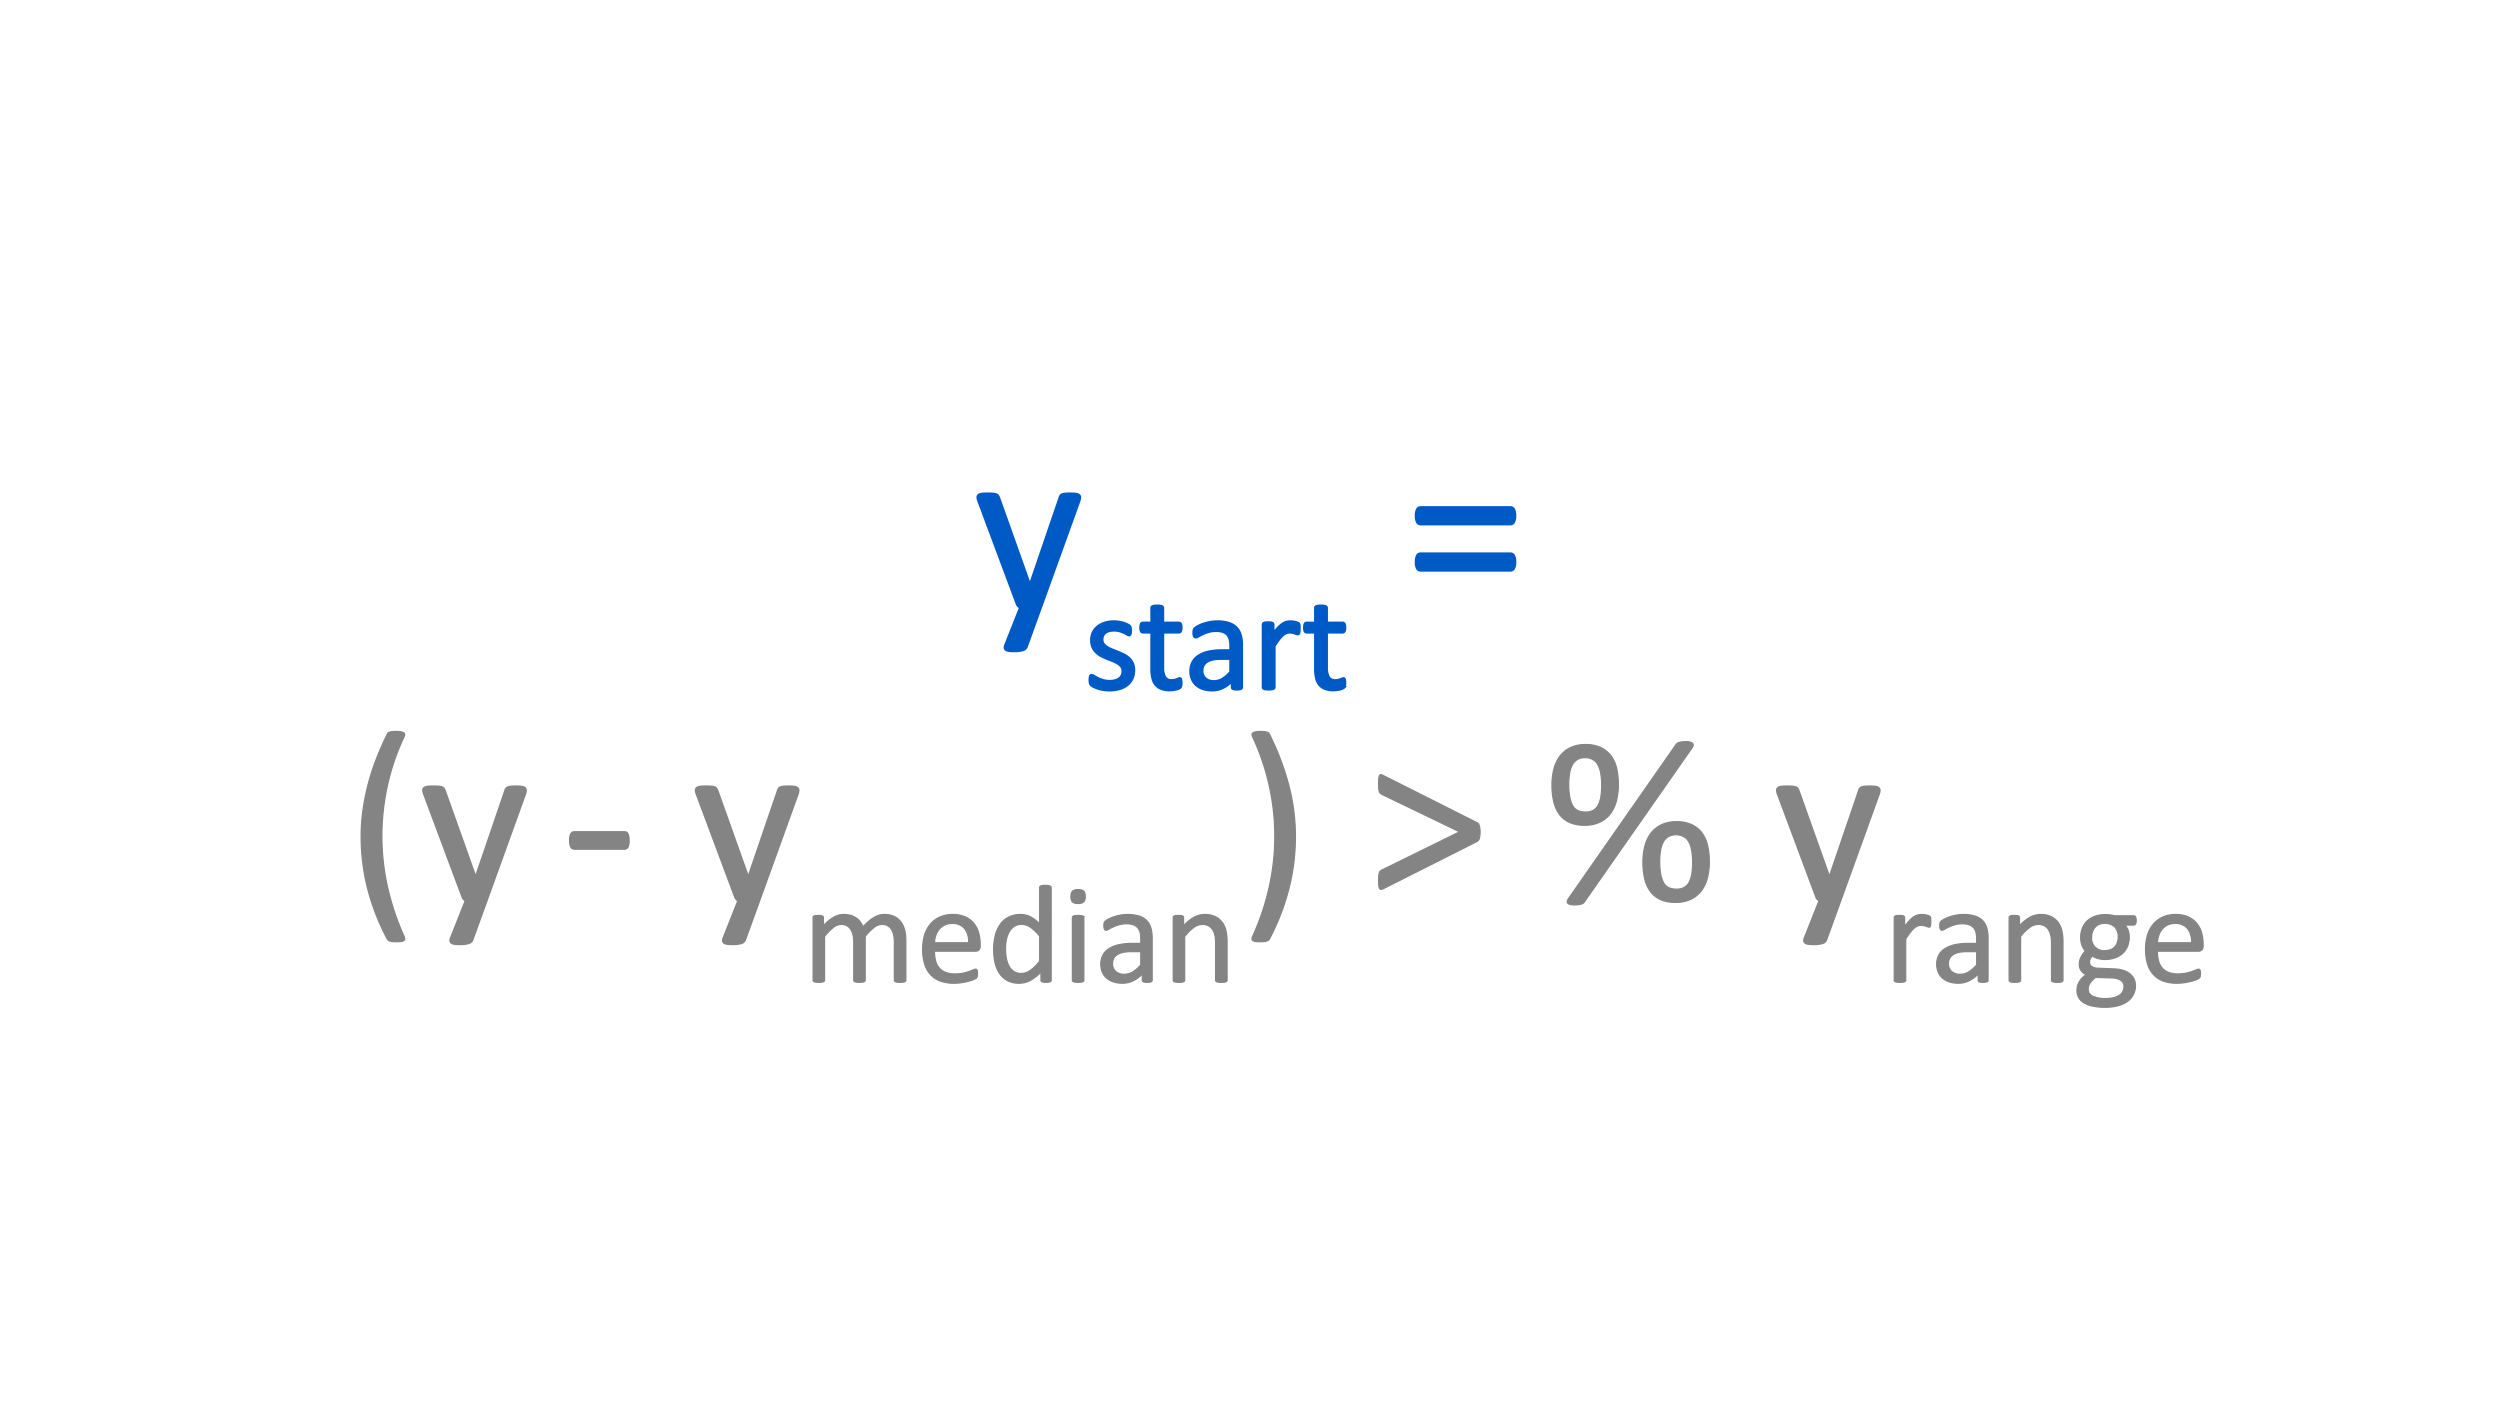 <svg id="Layer_1" data-name="Layer 1" xmlns="http://www.w3.org/2000/svg" viewBox="0 0 1024 576"><defs><style>.cls-1{fill:#005ac5;stroke:#005ac5;}.cls-2,.cls-3{fill:#848484;stroke:#848484;}.cls-2{stroke-miterlimit:10;stroke-width:0.5px;}</style></defs><path class="cls-1" d="M426.281,248.887l-5.859,16.162a2.222,2.222,0,0,1-1.489,1.197,11.913,11.913,0,0,1-3.638.414,14.022,14.022,0,0,1-2.051-.121,2.849,2.849,0,0,1-1.196-.416,1.043,1.043,0,0,1-.464-.781,2.433,2.433,0,0,1,.244-1.172l6.055-15.283a2.709,2.709,0,0,1-1.367-1.562L400.842,205.332a4.885,4.885,0,0,1-.391-1.611,1.17,1.17,0,0,1,.391-.928,2.448,2.448,0,0,1,1.27-.463,17.666,17.666,0,0,1,2.344-.123q1.465,0,2.295.074a4.846,4.846,0,0,1,1.318.268,1.397,1.397,0,0,1,.708.562,6.711,6.711,0,0,1,.464,1l12.549,35.254h.146l12.109-35.449a2.175,2.175,0,0,1,.708-1.195,3.18,3.18,0,0,1,1.245-.391,17.47,17.47,0,0,1,2.393-.123,16.731,16.731,0,0,1,2.246.123,2.613,2.613,0,0,1,1.294.463,1.14,1.14,0,0,1,.415.928,4.82,4.82,0,0,1-.293,1.465Z"/><path class="cls-1" d="M464.494,274.502a8.098,8.098,0,0,1-.727,3.501,7.13,7.13,0,0,1-2.063,2.591,9.324,9.324,0,0,1-3.188,1.594,14.472,14.472,0,0,1-4.07.541,15.658,15.658,0,0,1-4.825-.754,11.535,11.535,0,0,1-1.665-.684,4.928,4.928,0,0,1-.997-.641,1.634,1.634,0,0,1-.455-.797,5.385,5.385,0,0,1-.142-1.395,6.138,6.138,0,0,1,.057-.912,3.131,3.131,0,0,1,.143-.598.643.643,0,0,1,.242-.327.655.655,0,0,1,.355-.1,2.031,2.031,0,0,1,.926.384q.611.385,1.509.84a13.77,13.77,0,0,0,2.12.84,9.396,9.396,0,0,0,2.818.385,8.501,8.501,0,0,0,2.164-.256,5.225,5.225,0,0,0,1.679-.755,3.352,3.352,0,0,0,1.097-1.267,4.032,4.032,0,0,0,.384-1.822,2.948,2.948,0,0,0-.555-1.821,5.36,5.36,0,0,0-1.466-1.31,12.211,12.211,0,0,0-2.05-1.011q-1.14-.441-2.349-.925a24.189,24.189,0,0,1-2.363-1.096,9.032,9.032,0,0,1-2.063-1.495,6.808,6.808,0,0,1-1.466-2.107,7.058,7.058,0,0,1-.556-2.932,7.341,7.341,0,0,1,.584-2.89,6.698,6.698,0,0,1,1.751-2.42,8.771,8.771,0,0,1,2.918-1.665,12.103,12.103,0,0,1,4.085-.627,12.392,12.392,0,0,1,2.049.172,14.134,14.134,0,0,1,1.851.426,8.986,8.986,0,0,1,1.409.556,6.192,6.192,0,0,1,.883.526,1.569,1.569,0,0,1,.399.398,1.266,1.266,0,0,1,.142.385q.043.214.085.526a5.865,5.865,0,0,1,.043.768,7.173,7.173,0,0,1-.043.84,2.092,2.092,0,0,1-.143.584.754.754,0,0,1-.241.327.529.529,0,0,1-.314.1,1.573,1.573,0,0,1-.74-.314,10.388,10.388,0,0,0-1.253-.668,13.639,13.639,0,0,0-1.808-.67,8.236,8.236,0,0,0-2.377-.312,7.444,7.444,0,0,0-2.106.27,4.057,4.057,0,0,0-1.494.769,3.24,3.24,0,0,0-.883,1.182,3.652,3.652,0,0,0-.299,1.479,3.001,3.001,0,0,0,.569,1.864,5.412,5.412,0,0,0,1.48,1.324,12.443,12.443,0,0,0,2.078,1.025q1.167.454,2.377.94,1.21.483,2.392,1.081a8.919,8.919,0,0,1,2.092,1.452,6.549,6.549,0,0,1,1.466,2.049A6.712,6.712,0,0,1,464.494,274.502Z"/><path class="cls-1" d="M483.88,279.598a6.003,6.003,0,0,1-.113,1.308,1.47,1.47,0,0,1-.342.712,2.23,2.23,0,0,1-.684.427,5.63,5.63,0,0,1-1.039.328q-.583.128-1.238.213a10.16,10.16,0,0,1-1.31.086,9.855,9.855,0,0,1-3.416-.527,5.52,5.52,0,0,1-2.334-1.594,6.572,6.572,0,0,1-1.324-2.705,15.938,15.938,0,0,1-.412-3.856V259.016h-3.587a.769.769,0,0,1-.684-.455,3.178,3.178,0,0,1-.256-1.48,4.892,4.892,0,0,1,.071-.911,2.586,2.586,0,0,1,.185-.612.723.723,0,0,1,.299-.342.858.858,0,0,1,.413-.1h3.559v-6.092a.717.717,0,0,1,.1-.369.801.801,0,0,1,.37-.3,2.443,2.443,0,0,1,.726-.185,9.425,9.425,0,0,1,1.139-.057,9.712,9.712,0,0,1,1.167.057,2.273,2.273,0,0,1,.712.185.919.919,0,0,1,.37.3.656.656,0,0,1,.114.369v6.092H482.94a.774.774,0,0,1,.399.1.831.831,0,0,1,.299.342,1.939,1.939,0,0,1,.185.612,6.123,6.123,0,0,1,.057.911,3.178,3.178,0,0,1-.256,1.48.769.769,0,0,1-.684.455h-6.575v14.29a8.139,8.139,0,0,0,.782,4,2.961,2.961,0,0,0,2.804,1.353,4.809,4.809,0,0,0,1.168-.129q.511-.128.91-.27c.266-.096.494-.186.684-.272a1.272,1.272,0,0,1,.513-.128.558.558,0,0,1,.271.071.482.482,0,0,1,.199.27,3.341,3.341,0,0,1,.128.541A5.32,5.32,0,0,1,483.88,279.598Z"/><path class="cls-1" d="M508.675,281.504a.599.599,0,0,1-.229.513,1.597,1.597,0,0,1-.626.257,5.993,5.993,0,0,1-1.167.085,6.509,6.509,0,0,1-1.182-.085,1.404,1.404,0,0,1-.641-.257.638.638,0,0,1-.199-.513v-2.562a12.655,12.655,0,0,1-3.743,2.79,9.925,9.925,0,0,1-4.369.996,11.893,11.893,0,0,1-3.658-.527,7.887,7.887,0,0,1-2.79-1.522,6.829,6.829,0,0,1-1.793-2.448,8.091,8.091,0,0,1-.641-3.302,7.645,7.645,0,0,1,.882-3.758,7.349,7.349,0,0,1,2.534-2.647,12.483,12.483,0,0,1,4.042-1.58,25.137,25.137,0,0,1,5.38-.526h3.53v-1.993a9.905,9.905,0,0,0-.314-2.619,4.501,4.501,0,0,0-1.01-1.893,4.36,4.36,0,0,0-1.808-1.139,8.44,8.44,0,0,0-2.733-.385,10.871,10.871,0,0,0-3.117.414,16.601,16.601,0,0,0-2.42.91q-1.039.498-1.736.911a2.392,2.392,0,0,1-1.039.413.702.702,0,0,1-.398-.114.973.973,0,0,1-.299-.342,1.745,1.745,0,0,1-.184-.583,4.95,4.95,0,0,1-.058-.783,5.011,5.011,0,0,1,.1-1.125,1.635,1.635,0,0,1,.484-.782,6.17,6.17,0,0,1,1.323-.868,14.598,14.598,0,0,1,2.164-.911,19.645,19.645,0,0,1,2.676-.683,15.942,15.942,0,0,1,2.932-.272,15.369,15.369,0,0,1,4.697.627,7.613,7.613,0,0,1,3.132,1.836,7.118,7.118,0,0,1,1.736,3.004,14.545,14.545,0,0,1,.541,4.184Zm-4.669-11.699h-4.014a15.173,15.173,0,0,0-3.359.327,6.909,6.909,0,0,0-2.362.968,4.003,4.003,0,0,0-1.381,1.537,4.609,4.609,0,0,0-.441,2.064,4.13,4.13,0,0,0,1.267,3.174,5.001,5.001,0,0,0,3.544,1.182,6.593,6.593,0,0,0,3.431-.939,14.815,14.815,0,0,0,3.316-2.875Z"/><path class="cls-1" d="M532.273,257.535q0,.627-.028,1.053a2.648,2.648,0,0,1-.114.67.961.961,0,0,1-.214.369.479.479,0,0,1-.355.129,1.565,1.565,0,0,1-.555-.129q-.328-.128-.74-.256t-.926-.242a5.148,5.148,0,0,0-1.109-.113,3.606,3.606,0,0,0-1.395.285,5.42,5.42,0,0,0-1.438.939,11.646,11.646,0,0,0-1.58,1.736q-.826,1.081-1.821,2.646v16.853a.635.635,0,0,1-.114.385.897.897,0,0,1-.37.27,2.603,2.603,0,0,1-.712.17,9.502,9.502,0,0,1-1.167.058,9.218,9.218,0,0,1-1.139-.058,2.809,2.809,0,0,1-.726-.17.782.782,0,0,1-.37-.27.703.703,0,0,1-.1-.385v-25.62a.802.802,0,0,1,.085-.385.764.764,0,0,1,.342-.284,1.96,1.96,0,0,1,.655-.171,10.357,10.357,0,0,1,1.053-.043q.625,0,1.039.043a1.708,1.708,0,0,1,.641.171.905.905,0,0,1,.327.284.707.707,0,0,1,.1.385v3.729A20.012,20.012,0,0,1,523.52,257.08a10.958,10.958,0,0,1,1.751-1.524,5.418,5.418,0,0,1,1.637-.768,6.437,6.437,0,0,1,1.637-.214c.247,0,.526.015.84.043a8.069,8.069,0,0,1,.982.156,8.592,8.592,0,0,1,.925.257,1.975,1.975,0,0,1,.584.284.812.812,0,0,1,.228.271,1.673,1.673,0,0,1,.1.326,3.69,3.69,0,0,1,.057.584C532.269,256.752,532.273,257.1,532.273,257.535Z"/><path class="cls-1" d="M550.947,279.598a6.003,6.003,0,0,1-.113,1.308,1.47,1.47,0,0,1-.342.712,2.231,2.231,0,0,1-.684.427,5.63,5.63,0,0,1-1.039.328q-.583.128-1.238.213a10.157,10.157,0,0,1-1.31.086,9.855,9.855,0,0,1-3.416-.527,5.519,5.519,0,0,1-2.334-1.594,6.572,6.572,0,0,1-1.324-2.705,15.933,15.933,0,0,1-.412-3.856V259.016h-3.587a.769.769,0,0,1-.684-.455,3.178,3.178,0,0,1-.256-1.48,4.892,4.892,0,0,1,.071-.911,2.587,2.587,0,0,1,.184-.612.724.724,0,0,1,.299-.342.858.858,0,0,1,.413-.1h3.559v-6.092a.717.717,0,0,1,.1-.369.801.801,0,0,1,.37-.3,2.443,2.443,0,0,1,.726-.185,9.425,9.425,0,0,1,1.139-.057,9.714,9.714,0,0,1,1.167.057,2.273,2.273,0,0,1,.712.185.92.92,0,0,1,.37.3.656.656,0,0,1,.114.369v6.092h6.575a.773.773,0,0,1,.398.1.831.831,0,0,1,.299.342,1.941,1.941,0,0,1,.185.612,6.123,6.123,0,0,1,.057.911,3.178,3.178,0,0,1-.256,1.48.769.769,0,0,1-.684.455h-6.575v14.29a8.141,8.141,0,0,0,.782,4,2.962,2.962,0,0,0,2.804,1.353,4.809,4.809,0,0,0,1.168-.129q.511-.128.91-.27c.266-.096.494-.186.684-.272a1.272,1.272,0,0,1,.513-.128.558.558,0,0,1,.27.071.483.483,0,0,1,.199.27,3.351,3.351,0,0,1,.128.541A5.32,5.32,0,0,1,550.947,279.598Z"/><path class="cls-1" d="M620.571,211.24a4.768,4.768,0,0,1-.561,2.711,1.605,1.605,0,0,1-1.294.756h-36.914a1.542,1.542,0,0,1-1.27-.756,4.939,4.939,0,0,1-.537-2.711,5.272,5.272,0,0,1,.488-2.588,1.48,1.48,0,0,1,1.318-.83h36.914a1.517,1.517,0,0,1,1.367.83A5.284,5.284,0,0,1,620.571,211.24Zm0,18.994a4.635,4.635,0,0,1-.561,2.686,1.616,1.616,0,0,1-1.294.732h-36.914a1.552,1.552,0,0,1-1.27-.732,4.8,4.8,0,0,1-.537-2.686,5.405,5.405,0,0,1,.488-2.637,1.48,1.48,0,0,1,1.318-.83h36.914a1.517,1.517,0,0,1,1.367.83A5.417,5.417,0,0,1,620.571,230.234Z"/><path class="cls-2" d="M165.601,301.602a94.498,94.498,0,0,0-6.909,20.142,96.482,96.482,0,0,0-2.27,20.775A94.375,94.375,0,0,0,158.74,363.32a106.413,106.413,0,0,0,6.763,20.215,3.21,3.21,0,0,1,.269,1.002.775.775,0,0,1-.317.684,2.39,2.39,0,0,1-1.05.391,12.101,12.101,0,0,1-1.929.121q-.879,0-1.514-.049a4.901,4.901,0,0,1-1.099-.195,2.974,2.974,0,0,1-.757-.342,1.404,1.404,0,0,1-.439-.44,98.177,98.177,0,0,1-4.639-10.082,90.648,90.648,0,0,1-3.369-10.377,84.847,84.847,0,0,1-2.051-10.668,86.678,86.678,0,0,1-.684-10.914,77.929,77.929,0,0,1,.757-10.889,92.916,92.916,0,0,1,2.148-10.668,94.903,94.903,0,0,1,3.393-10.426q2.001-5.127,4.492-10.156a.594.594,0,0,1,.269-.342,3.061,3.061,0,0,1,.61-.293,4.551,4.551,0,0,1,1.074-.219,17.058,17.058,0,0,1,1.758-.074,8.951,8.951,0,0,1,1.807.146,3.417,3.417,0,0,1,1.074.391.869.869,0,0,1,.44.635A1.561,1.561,0,0,1,165.601,301.602Z"/><path class="cls-3" d="M199.243,368.887l-5.859,16.162a2.222,2.222,0,0,1-1.489,1.197,11.913,11.913,0,0,1-3.638.414,14.021,14.021,0,0,1-2.051-.121,2.849,2.849,0,0,1-1.196-.416,1.043,1.043,0,0,1-.464-.781,2.433,2.433,0,0,1,.244-1.172l6.055-15.283a2.709,2.709,0,0,1-1.367-1.562L173.804,325.332a4.885,4.885,0,0,1-.391-1.611,1.17,1.17,0,0,1,.391-.928,2.448,2.448,0,0,1,1.27-.463,17.666,17.666,0,0,1,2.344-.123q1.465,0,2.295.074a4.846,4.846,0,0,1,1.318.268,1.397,1.397,0,0,1,.708.562,6.701,6.701,0,0,1,.464,1l12.549,35.254h.146l12.109-35.449a2.175,2.175,0,0,1,.708-1.195,3.18,3.18,0,0,1,1.245-.391,17.467,17.467,0,0,1,2.393-.123,16.731,16.731,0,0,1,2.246.123,2.613,2.613,0,0,1,1.294.463,1.14,1.14,0,0,1,.415.928,4.817,4.817,0,0,1-.293,1.465Z"/><path class="cls-3" d="M257.442,344.228a5.556,5.556,0,0,1-.44,2.637,1.399,1.399,0,0,1-1.27.733h-20.41a1.43,1.43,0,0,1-1.318-.756,5.576,5.576,0,0,1-.44-2.613,5.416,5.416,0,0,1,.44-2.588,1.439,1.439,0,0,1,1.318-.732h20.41a1.672,1.672,0,0,1,.708.146,1.205,1.205,0,0,1,.537.562,3.807,3.807,0,0,1,.342,1.049A8.486,8.486,0,0,1,257.442,344.228Z"/><path class="cls-3" d="M310.909,368.887,305.05,385.049a2.222,2.222,0,0,1-1.489,1.197,11.912,11.912,0,0,1-3.638.414,14.022,14.022,0,0,1-2.051-.121,2.849,2.849,0,0,1-1.196-.416,1.043,1.043,0,0,1-.464-.781,2.432,2.432,0,0,1,.244-1.172l6.055-15.283a2.709,2.709,0,0,1-1.367-1.562L285.47,325.332a4.885,4.885,0,0,1-.391-1.611,1.17,1.17,0,0,1,.391-.928,2.448,2.448,0,0,1,1.27-.463,17.663,17.663,0,0,1,2.344-.123q1.465,0,2.295.074a4.845,4.845,0,0,1,1.318.268,1.397,1.397,0,0,1,.708.562,6.71,6.71,0,0,1,.464,1l12.549,35.254h.146l12.109-35.449a2.174,2.174,0,0,1,.708-1.195,3.179,3.179,0,0,1,1.245-.391,17.469,17.469,0,0,1,2.393-.123,16.73,16.73,0,0,1,2.246.123,2.613,2.613,0,0,1,1.294.463,1.14,1.14,0,0,1,.415.928,4.82,4.82,0,0,1-.293,1.465Z"/><path class="cls-2" d="M371.041,401.476a.641.641,0,0,1-.113.385.896.896,0,0,1-.37.27,2.603,2.603,0,0,1-.712.17,9.218,9.218,0,0,1-1.139.058,9.492,9.492,0,0,1-1.167-.058,2.826,2.826,0,0,1-.727-.17.888.888,0,0,1-.384-.27.635.635,0,0,1-.114-.385V385.904a14.278,14.278,0,0,0-.284-2.961,6.84,6.84,0,0,0-.911-2.305,4.257,4.257,0,0,0-1.594-1.48,4.802,4.802,0,0,0-2.277-.513,5.355,5.355,0,0,0-3.26,1.253,22.472,22.472,0,0,0-3.602,3.672v17.905a.641.641,0,0,1-.113.385.892.892,0,0,1-.385.27,2.817,2.817,0,0,1-.726.17,11.139,11.139,0,0,1-2.263,0,2.839,2.839,0,0,1-.74-.17.782.782,0,0,1-.37-.27.694.694,0,0,1-.1-.385V385.904a12.993,12.993,0,0,0-.314-2.961,7.27,7.27,0,0,0-.939-2.305,4.287,4.287,0,0,0-1.58-1.48,4.714,4.714,0,0,0-2.263-.513,5.41,5.41,0,0,0-3.273,1.253,21.33,21.33,0,0,0-3.587,3.672v17.905a.635.635,0,0,1-.114.385.897.897,0,0,1-.37.27,2.603,2.603,0,0,1-.712.17,9.502,9.502,0,0,1-1.167.058,9.218,9.218,0,0,1-1.139-.058,2.809,2.809,0,0,1-.726-.17.782.782,0,0,1-.37-.27.703.703,0,0,1-.1-.385v-25.62a.804.804,0,0,1,.085-.385.765.765,0,0,1,.342-.284,1.961,1.961,0,0,1,.655-.171,10.355,10.355,0,0,1,1.053-.043q.625,0,1.039.043a1.707,1.707,0,0,1,.641.171.904.904,0,0,1,.327.284.707.707,0,0,1,.1.385v3.388a16.654,16.654,0,0,1,4.199-3.544,8.421,8.421,0,0,1,4.113-1.125,10.19,10.19,0,0,1,2.861.371,7.677,7.677,0,0,1,2.234,1.039,6.945,6.945,0,0,1,1.651,1.594,9.252,9.252,0,0,1,1.139,2.063,26.448,26.448,0,0,1,2.434-2.362,14.608,14.608,0,0,1,2.221-1.566,9.034,9.034,0,0,1,2.078-.867,7.816,7.816,0,0,1,2.035-.272,8.98,8.98,0,0,1,4.156.869,7.53,7.53,0,0,1,2.719,2.32,9.292,9.292,0,0,1,1.48,3.4,18.614,18.614,0,0,1,.441,4.114Z"/><path class="cls-2" d="M401.472,387.556a1.961,1.961,0,0,1-.558,1.579,1.915,1.915,0,0,1-1.272.471H382.77a15.8,15.8,0,0,0,.429,3.843,7.423,7.423,0,0,0,1.43,2.933,6.453,6.453,0,0,0,2.603,1.879,10.392,10.392,0,0,0,3.919.654,16.024,16.024,0,0,0,3.261-.299,19.049,19.049,0,0,0,2.475-.67q1.044-.369,1.716-.668a2.82,2.82,0,0,1,1.017-.299.651.651,0,0,1,.356.1.642.642,0,0,1,.244.299,2.101,2.101,0,0,1,.128.555,7.507,7.507,0,0,1,.043.868,6.336,6.336,0,0,1-.028.641,4.843,4.843,0,0,1-.071.483,1.229,1.229,0,0,1-.142.385,1.702,1.702,0,0,1-.257.328,4.182,4.182,0,0,1-.925.512,13.453,13.453,0,0,1-1.993.697,27.615,27.615,0,0,1-2.832.612,20.65,20.65,0,0,1-3.431.27,15.879,15.879,0,0,1-5.536-.883,10.262,10.262,0,0,1-4-2.619,11.201,11.201,0,0,1-2.448-4.356,20.285,20.285,0,0,1-.825-6.092,19.196,19.196,0,0,1,.854-5.936,12.586,12.586,0,0,1,2.463-4.469,10.749,10.749,0,0,1,3.886-2.818,12.748,12.748,0,0,1,5.096-.982,12.318,12.318,0,0,1,5.138.969,9.706,9.706,0,0,1,3.487,2.604,10.46,10.46,0,0,1,2.007,3.843,16.796,16.796,0,0,1,.641,4.711Zm-4.726-1.395a8.556,8.556,0,0,0-1.647-5.807,6.271,6.271,0,0,0-5.142-2.106,6.788,6.788,0,0,0-3.064.655,6.623,6.623,0,0,0-2.206,1.736,7.933,7.933,0,0,0-1.374,2.518,10.492,10.492,0,0,0-.544,3.003Z"/><path class="cls-2" d="M430.565,401.476a.79.79,0,0,1-.1.399.68.68,0,0,1-.342.27,2.714,2.714,0,0,1-.641.156,6.82,6.82,0,0,1-.968.058,7.053,7.053,0,0,1-.996-.058,2.965,2.965,0,0,1-.655-.156.759.759,0,0,1-.37-.27.703.703,0,0,1-.113-.399v-3.388a17.303,17.303,0,0,1-4.199,3.416,9.566,9.566,0,0,1-4.769,1.225,9.849,9.849,0,0,1-4.811-1.096,9.056,9.056,0,0,1-3.231-2.961,13.057,13.057,0,0,1-1.808-4.384,24.008,24.008,0,0,1-.569-5.31,23.081,23.081,0,0,1,.712-5.963,13.289,13.289,0,0,1,2.106-4.541,9.414,9.414,0,0,1,3.459-2.889,10.712,10.712,0,0,1,4.769-1.012,8.695,8.695,0,0,1,4.113.982,14.597,14.597,0,0,1,3.687,2.89V363.559a.791.791,0,0,1,.1-.385.657.657,0,0,1,.384-.285,4.274,4.274,0,0,1,.727-.17,7.205,7.205,0,0,1,1.124-.072,7.727,7.727,0,0,1,1.167.072,3.53,3.53,0,0,1,.712.17.804.804,0,0,1,.384.285.664.664,0,0,1,.129.385ZM425.84,383.457a18.511,18.511,0,0,0-3.687-3.602,6.407,6.407,0,0,0-3.715-1.238,5.283,5.283,0,0,0-3.046.854,6.566,6.566,0,0,0-2.036,2.249,10.781,10.781,0,0,0-1.139,3.16,18.097,18.097,0,0,0-.355,3.587,23.688,23.688,0,0,0,.299,3.785,10.972,10.972,0,0,0,1.039,3.289,6.305,6.305,0,0,0,1.964,2.305,5.176,5.176,0,0,0,3.075.869,6.388,6.388,0,0,0,1.808-.256,6.818,6.818,0,0,0,1.779-.855,13.601,13.601,0,0,0,1.907-1.552,23.553,23.553,0,0,0,2.106-2.348Z"/><path class="cls-2" d="M444.485,367.201a3.097,3.097,0,0,1-.627,2.25,3.364,3.364,0,0,1-2.306.598,3.31,3.31,0,0,1-2.263-.584,3.035,3.035,0,0,1-.612-2.206,3.095,3.095,0,0,1,.626-2.249,3.366,3.366,0,0,1,2.306-.598,3.314,3.314,0,0,1,2.264.584A3.036,3.036,0,0,1,444.485,367.201Zm-.541,34.274a.635.635,0,0,1-.114.385.897.897,0,0,1-.37.27,2.603,2.603,0,0,1-.712.17,9.5,9.5,0,0,1-1.167.058,9.218,9.218,0,0,1-1.139-.058,2.809,2.809,0,0,1-.726-.17.782.782,0,0,1-.37-.27.703.703,0,0,1-.1-.385v-25.62a.718.718,0,0,1,.1-.369.733.733,0,0,1,.37-.285,2.804,2.804,0,0,1,.726-.171,9.399,9.399,0,0,1,1.139-.058,9.683,9.683,0,0,1,1.167.058,2.599,2.599,0,0,1,.712.171.831.831,0,0,1,.37.285.649.649,0,0,1,.114.369Z"/><path class="cls-2" d="M471.928,401.504a.599.599,0,0,1-.229.513,1.596,1.596,0,0,1-.626.257,5.993,5.993,0,0,1-1.167.085,6.51,6.51,0,0,1-1.182-.085,1.405,1.405,0,0,1-.641-.257.638.638,0,0,1-.199-.513v-2.562a12.655,12.655,0,0,1-3.743,2.79,9.924,9.924,0,0,1-4.369.996,11.893,11.893,0,0,1-3.658-.527,7.889,7.889,0,0,1-2.79-1.522,6.83,6.83,0,0,1-1.793-2.448,8.091,8.091,0,0,1-.641-3.302,7.645,7.645,0,0,1,.882-3.758,7.348,7.348,0,0,1,2.534-2.647,12.483,12.483,0,0,1,4.042-1.58,25.137,25.137,0,0,1,5.38-.526h3.53v-1.993a9.905,9.905,0,0,0-.314-2.619,4.501,4.501,0,0,0-1.01-1.893,4.36,4.36,0,0,0-1.808-1.139,8.439,8.439,0,0,0-2.733-.385,10.871,10.871,0,0,0-3.117.414,16.601,16.601,0,0,0-2.42.91q-1.039.498-1.736.911a2.392,2.392,0,0,1-1.039.413.702.702,0,0,1-.398-.114.972.972,0,0,1-.299-.342,1.743,1.743,0,0,1-.185-.583,4.951,4.951,0,0,1-.058-.783,5.013,5.013,0,0,1,.1-1.125,1.635,1.635,0,0,1,.484-.782,6.167,6.167,0,0,1,1.323-.868,14.604,14.604,0,0,1,2.164-.911,19.643,19.643,0,0,1,2.676-.683,15.942,15.942,0,0,1,2.932-.272,15.37,15.37,0,0,1,4.697.627,7.613,7.613,0,0,1,3.132,1.836,7.117,7.117,0,0,1,1.736,3.004,14.541,14.541,0,0,1,.541,4.184Zm-4.669-11.699h-4.014a15.174,15.174,0,0,0-3.359.327,6.909,6.909,0,0,0-2.362.968,4.002,4.002,0,0,0-1.381,1.537,4.609,4.609,0,0,0-.441,2.064,4.13,4.13,0,0,0,1.267,3.174,5,5,0,0,0,3.544,1.182,6.593,6.593,0,0,0,3.431-.939,14.815,14.815,0,0,0,3.316-2.875Z"/><path class="cls-2" d="M502.614,401.476a.641.641,0,0,1-.113.385.897.897,0,0,1-.37.27,2.603,2.603,0,0,1-.712.17,9.216,9.216,0,0,1-1.139.058,9.49,9.49,0,0,1-1.167-.058,2.603,2.603,0,0,1-.712-.17.891.891,0,0,1-.37-.27.635.635,0,0,1-.114-.385v-15.002a14.774,14.774,0,0,0-.341-3.53,7.323,7.323,0,0,0-.997-2.305,4.322,4.322,0,0,0-1.693-1.48,5.371,5.371,0,0,0-2.405-.513,6.068,6.068,0,0,0-3.53,1.253,19.095,19.095,0,0,0-3.7,3.672v17.905a.635.635,0,0,1-.114.385.896.896,0,0,1-.37.27,2.603,2.603,0,0,1-.712.17,9.502,9.502,0,0,1-1.167.058,9.219,9.219,0,0,1-1.139-.058,2.807,2.807,0,0,1-.726-.17.783.783,0,0,1-.37-.27.703.703,0,0,1-.1-.385v-25.62a.804.804,0,0,1,.085-.385.764.764,0,0,1,.342-.284,1.961,1.961,0,0,1,.655-.171,10.355,10.355,0,0,1,1.053-.043q.625,0,1.039.043a1.708,1.708,0,0,1,.641.171.904.904,0,0,1,.327.284.707.707,0,0,1,.1.385v3.388a15.762,15.762,0,0,1,4.314-3.544,9.271,9.271,0,0,1,4.341-1.125,9.643,9.643,0,0,1,4.312.869,7.755,7.755,0,0,1,2.833,2.32,9.232,9.232,0,0,1,1.551,3.4,20.237,20.237,0,0,1,.47,4.684Z"/><path class="cls-2" d="M530.606,342.666a86.885,86.885,0,0,1-.683,10.914,85.207,85.207,0,0,1-2.051,10.668,93.712,93.712,0,0,1-7.959,20.459,1.405,1.405,0,0,1-.44.44,2.988,2.988,0,0,1-.757.342,4.922,4.922,0,0,1-1.099.195q-.636.05-1.514.049a12.489,12.489,0,0,1-1.978-.121,2.188,2.188,0,0,1-1.025-.391.79.79,0,0,1-.293-.684,3.158,3.158,0,0,1,.269-1.002,102.026,102.026,0,0,0,6.787-20.189,95.416,95.416,0,0,0,0-41.602,97.255,97.255,0,0,0-6.885-20.142,1.542,1.542,0,0,1-.146-.83.863.863,0,0,1,.44-.635,3.398,3.398,0,0,1,1.074-.391,8.938,8.938,0,0,1,1.807-.146,16.488,16.488,0,0,1,1.709.074,5.019,5.019,0,0,1,1.099.219,2.388,2.388,0,0,1,.61.293.988.988,0,0,1,.293.342,109.238,109.238,0,0,1,7.886,20.582A82.271,82.271,0,0,1,530.606,342.666Z"/><path class="cls-2" d="M606.241,340.859a10.336,10.336,0,0,1-.098,1.49,8.223,8.223,0,0,1-.244,1.147,1.955,1.955,0,0,1-.391.758,1.844,1.844,0,0,1-.537.414l-38.33,19.336a2.718,2.718,0,0,1-.928.27.637.637,0,0,1-.61-.318,2.652,2.652,0,0,1-.317-1.049,13.853,13.853,0,0,1-.098-1.832q0-1.365.049-2.197a5.318,5.318,0,0,1,.22-1.342,1.761,1.761,0,0,1,.513-.807,3.729,3.729,0,0,1,.879-.537l31.494-15.479L566.544,325.625a5.927,5.927,0,0,1-1.001-.56,1.67,1.67,0,0,1-.562-.807,4.942,4.942,0,0,1-.244-1.391q-.05-.856-.049-2.272a15.294,15.294,0,0,1,.098-1.977,2.435,2.435,0,0,1,.317-1.025.603.603,0,0,1,.61-.27,2.749,2.749,0,0,1,.928.342l38.477,19.385a1.96,1.96,0,0,1,.806,1.197A8.578,8.578,0,0,1,606.241,340.859Z"/><path class="cls-2" d="M662.882,321.328a26.248,26.248,0,0,1-.83,6.836,14.508,14.508,0,0,1-2.539,5.25,11.707,11.707,0,0,1-4.321,3.393,14.337,14.337,0,0,1-6.128,1.221,15.002,15.002,0,0,1-6.104-1.123,10.366,10.366,0,0,1-4.15-3.246,14.04,14.04,0,0,1-2.368-5.176,28.999,28.999,0,0,1-.757-6.959,25.592,25.592,0,0,1,.806-6.592,14.926,14.926,0,0,1,2.466-5.225,11.632,11.632,0,0,1,4.272-3.467,14,14,0,0,1,6.177-1.27,14.274,14.274,0,0,1,6.47,1.318,11.122,11.122,0,0,1,4.175,3.541,14.02,14.02,0,0,1,2.197,5.199A30.199,30.199,0,0,1,662.882,321.328Zm-13.818,47.949a1.807,1.807,0,0,1-.586.66,4.034,4.034,0,0,1-.83.391,5.337,5.337,0,0,1-1.172.244,15.984,15.984,0,0,1-1.66.072,6.247,6.247,0,0,1-1.733-.195,1.905,1.905,0,0,1-.928-.512.928.928,0,0,1-.195-.781,2.729,2.729,0,0,1,.464-1.051l43.945-62.94a2.519,2.519,0,0,1,.586-.658,2.449,2.449,0,0,1,.855-.416,7.179,7.179,0,0,1,1.172-.219,15.755,15.755,0,0,1,1.685-.074,6.855,6.855,0,0,1,1.685.172,1.828,1.828,0,0,1,.952.512.992.992,0,0,1,.22.83,2.374,2.374,0,0,1-.464,1.025Zm6.982-47.705a27.123,27.123,0,0,0-.391-4.857,11.311,11.311,0,0,0-1.196-3.541,5.332,5.332,0,0,0-2.124-2.123,6.507,6.507,0,0,0-3.125-.709,6.196,6.196,0,0,0-2.979.684,5.354,5.354,0,0,0-2.075,2.051,10.62,10.62,0,0,0-1.196,3.394,25.399,25.399,0,0,0-.391,4.76,27.715,27.715,0,0,0,.464,5.543,10.168,10.168,0,0,0,1.318,3.516,4.576,4.576,0,0,0,2.148,1.807,7.968,7.968,0,0,0,2.954.512,6.244,6.244,0,0,0,3.198-.732,5.304,5.304,0,0,0,2.002-2.172,11.173,11.173,0,0,0,1.074-3.467A30.519,30.519,0,0,0,656.046,321.572ZM700.138,352.92a26.243,26.243,0,0,1-.83,6.836,14.508,14.508,0,0,1-2.539,5.25,11.707,11.707,0,0,1-4.321,3.393,14.337,14.337,0,0,1-6.128,1.221,15.019,15.019,0,0,1-6.104-1.123,10.367,10.367,0,0,1-4.15-3.246,14.04,14.04,0,0,1-2.368-5.176,28.999,28.999,0,0,1-.757-6.959,25.592,25.592,0,0,1,.806-6.592,14.927,14.927,0,0,1,2.466-5.225,11.633,11.633,0,0,1,4.272-3.467,13.999,13.999,0,0,1,6.177-1.27,14.274,14.274,0,0,1,6.47,1.318,11.122,11.122,0,0,1,4.175,3.541,14.019,14.019,0,0,1,2.197,5.199A30.192,30.192,0,0,1,700.138,352.92Zm-6.836.244a27.113,27.113,0,0,0-.391-4.857,11.306,11.306,0,0,0-1.196-3.541,5.332,5.332,0,0,0-2.124-2.123,6.507,6.507,0,0,0-3.125-.709,6.195,6.195,0,0,0-2.978.684,5.353,5.353,0,0,0-2.075,2.051,10.622,10.622,0,0,0-1.196,3.394,25.408,25.408,0,0,0-.391,4.76,27.715,27.715,0,0,0,.464,5.543,10.17,10.17,0,0,0,1.318,3.516,4.577,4.577,0,0,0,2.148,1.807,7.968,7.968,0,0,0,2.954.512,6.244,6.244,0,0,0,3.198-.732,5.304,5.304,0,0,0,2.002-2.172,11.173,11.173,0,0,0,1.074-3.467A30.532,30.532,0,0,0,693.302,353.164Z"/><path class="cls-3" d="M753.751,368.887l-5.859,16.162a2.222,2.222,0,0,1-1.489,1.197,11.913,11.913,0,0,1-3.638.414,14.021,14.021,0,0,1-2.051-.121,2.849,2.849,0,0,1-1.196-.416,1.043,1.043,0,0,1-.464-.781,2.432,2.432,0,0,1,.244-1.172l6.055-15.283a2.709,2.709,0,0,1-1.367-1.562L728.312,325.332a4.885,4.885,0,0,1-.391-1.611,1.17,1.17,0,0,1,.391-.928,2.448,2.448,0,0,1,1.27-.463,17.663,17.663,0,0,1,2.344-.123q1.465,0,2.295.074a4.845,4.845,0,0,1,1.318.268,1.397,1.397,0,0,1,.708.562,6.71,6.71,0,0,1,.464,1l12.549,35.254h.146l12.109-35.449a2.175,2.175,0,0,1,.708-1.195,3.179,3.179,0,0,1,1.245-.391,17.469,17.469,0,0,1,2.393-.123,16.73,16.73,0,0,1,2.246.123,2.613,2.613,0,0,1,1.294.463,1.14,1.14,0,0,1,.415.928,4.82,4.82,0,0,1-.293,1.465Z"/><path class="cls-2" d="M790.854,377.535q0,.627-.028,1.053a2.643,2.643,0,0,1-.114.67.96.96,0,0,1-.214.369.479.479,0,0,1-.355.129,1.565,1.565,0,0,1-.555-.129q-.328-.128-.74-.256t-.926-.242a5.148,5.148,0,0,0-1.109-.113,3.606,3.606,0,0,0-1.395.285,5.417,5.417,0,0,0-1.438.939,11.652,11.652,0,0,0-1.58,1.736q-.826,1.081-1.821,2.646v16.853a.635.635,0,0,1-.114.385.897.897,0,0,1-.37.27,2.603,2.603,0,0,1-.712.17,9.503,9.503,0,0,1-1.167.058,9.218,9.218,0,0,1-1.139-.058,2.809,2.809,0,0,1-.726-.17.782.782,0,0,1-.37-.27.703.703,0,0,1-.1-.385v-25.62a.804.804,0,0,1,.085-.385.765.765,0,0,1,.342-.284,1.961,1.961,0,0,1,.655-.171,10.355,10.355,0,0,1,1.053-.043q.625,0,1.039.043a1.707,1.707,0,0,1,.641.171.904.904,0,0,1,.327.284.707.707,0,0,1,.1.385v3.729A20.003,20.003,0,0,1,782.1,377.08a10.958,10.958,0,0,1,1.751-1.524,5.418,5.418,0,0,1,1.637-.768,6.437,6.437,0,0,1,1.637-.214c.247,0,.526.015.84.043a8.072,8.072,0,0,1,.982.156,8.592,8.592,0,0,1,.925.257,1.975,1.975,0,0,1,.584.284.813.813,0,0,1,.228.271,1.673,1.673,0,0,1,.1.326,3.702,3.702,0,0,1,.057.584C790.849,376.752,790.854,377.1,790.854,377.535Z"/><path class="cls-2" d="M814.311,401.504a.599.599,0,0,1-.229.513,1.596,1.596,0,0,1-.626.257,5.993,5.993,0,0,1-1.167.085,6.51,6.51,0,0,1-1.182-.085,1.405,1.405,0,0,1-.641-.257.638.638,0,0,1-.199-.513v-2.562a12.654,12.654,0,0,1-3.743,2.79,9.924,9.924,0,0,1-4.369.996,11.893,11.893,0,0,1-3.658-.527,7.889,7.889,0,0,1-2.79-1.522,6.828,6.828,0,0,1-1.793-2.448,8.089,8.089,0,0,1-.641-3.302,7.645,7.645,0,0,1,.882-3.758,7.348,7.348,0,0,1,2.534-2.647,12.482,12.482,0,0,1,4.042-1.58,25.137,25.137,0,0,1,5.38-.526h3.53v-1.993a9.905,9.905,0,0,0-.314-2.619,4.502,4.502,0,0,0-1.01-1.893,4.361,4.361,0,0,0-1.808-1.139,8.439,8.439,0,0,0-2.733-.385,10.871,10.871,0,0,0-3.117.414,16.602,16.602,0,0,0-2.42.91q-1.038.498-1.736.911a2.391,2.391,0,0,1-1.039.413.702.702,0,0,1-.398-.114.972.972,0,0,1-.299-.342,1.743,1.743,0,0,1-.185-.583,4.951,4.951,0,0,1-.058-.783,5.013,5.013,0,0,1,.1-1.125,1.635,1.635,0,0,1,.484-.782,6.167,6.167,0,0,1,1.323-.868,14.604,14.604,0,0,1,2.164-.911,19.641,19.641,0,0,1,2.676-.683,15.94,15.94,0,0,1,2.932-.272,15.37,15.37,0,0,1,4.697.627,7.612,7.612,0,0,1,3.132,1.836,7.117,7.117,0,0,1,1.736,3.004,14.541,14.541,0,0,1,.541,4.184Zm-4.669-11.699h-4.014a15.172,15.172,0,0,0-3.359.327,6.909,6.909,0,0,0-2.362.968,4.002,4.002,0,0,0-1.381,1.537,4.609,4.609,0,0,0-.441,2.064,4.13,4.13,0,0,0,1.267,3.174,5.001,5.001,0,0,0,3.544,1.182,6.593,6.593,0,0,0,3.431-.939,14.815,14.815,0,0,0,3.316-2.875Z"/><path class="cls-2" d="M844.997,401.476a.641.641,0,0,1-.113.385.897.897,0,0,1-.37.27,2.603,2.603,0,0,1-.712.17,9.219,9.219,0,0,1-1.139.058,9.49,9.49,0,0,1-1.167-.058,2.603,2.603,0,0,1-.712-.17.89.89,0,0,1-.37-.27.635.635,0,0,1-.114-.385v-15.002a14.774,14.774,0,0,0-.341-3.53,7.323,7.323,0,0,0-.997-2.305,4.322,4.322,0,0,0-1.693-1.48,5.372,5.372,0,0,0-2.405-.513,6.068,6.068,0,0,0-3.53,1.253,19.098,19.098,0,0,0-3.7,3.672v17.905a.635.635,0,0,1-.114.385.898.898,0,0,1-.37.27,2.603,2.603,0,0,1-.712.17,9.502,9.502,0,0,1-1.167.058,9.218,9.218,0,0,1-1.139-.058,2.808,2.808,0,0,1-.726-.17.782.782,0,0,1-.37-.27.703.703,0,0,1-.1-.385v-25.62a.804.804,0,0,1,.085-.385.764.764,0,0,1,.342-.284,1.961,1.961,0,0,1,.655-.171,10.355,10.355,0,0,1,1.053-.043q.625,0,1.039.043a1.707,1.707,0,0,1,.641.171.904.904,0,0,1,.327.284.707.707,0,0,1,.1.385v3.388a15.761,15.761,0,0,1,4.313-3.544,9.271,9.271,0,0,1,4.341-1.125,9.643,9.643,0,0,1,4.312.869,7.756,7.756,0,0,1,2.833,2.32,9.232,9.232,0,0,1,1.551,3.4,20.237,20.237,0,0,1,.47,4.684Z"/><path class="cls-2" d="M874.973,377.023a2.878,2.878,0,0,1-.271,1.438.801.801,0,0,1-.697.441H870.332a5.78,5.78,0,0,1,1.395,2.262,8.366,8.366,0,0,1,.399,2.577,10.146,10.146,0,0,1-.712,3.929,7.874,7.874,0,0,1-2.035,2.889,9.101,9.101,0,0,1-3.146,1.808,12.365,12.365,0,0,1-4.043.626,10.521,10.521,0,0,1-2.975-.412,6.208,6.208,0,0,1-2.178-1.039,4.471,4.471,0,0,0-.84,1.167,3.338,3.338,0,0,0-.327,1.509,1.957,1.957,0,0,0,.925,1.65,4.483,4.483,0,0,0,2.463.713l6.689.284a13.866,13.866,0,0,1,3.502.526,8.723,8.723,0,0,1,2.761,1.338,6.17,6.17,0,0,1,1.822,2.135,6.333,6.333,0,0,1,.654,2.947,7.89,7.89,0,0,1-.74,3.358,7.732,7.732,0,0,1-2.263,2.804,11.37,11.37,0,0,1-3.886,1.908,19.829,19.829,0,0,1-5.579.697,22.767,22.767,0,0,1-5.281-.527,11.458,11.458,0,0,1-3.572-1.438,5.568,5.568,0,0,1-2.022-2.178,6.114,6.114,0,0,1-.626-2.746,7.232,7.232,0,0,1,.228-1.822,6.499,6.499,0,0,1,.697-1.68,8.275,8.275,0,0,1,1.167-1.523,15.279,15.279,0,0,1,1.608-1.438,5.021,5.021,0,0,1-2.063-1.793,4.353,4.353,0,0,1-.669-2.334,6.617,6.617,0,0,1,.712-3.103,10.301,10.301,0,0,1,1.765-2.447,8.419,8.419,0,0,1-1.395-2.377,8.89,8.89,0,0,1-.513-3.203,9.915,9.915,0,0,1,.74-3.928,8.329,8.329,0,0,1,2.05-2.933,8.979,8.979,0,0,1,3.146-1.837,12.091,12.091,0,0,1,3.999-.64,17.244,17.244,0,0,1,2.178.128,15.476,15.476,0,0,1,1.893.355h7.743a.775.775,0,0,1,.726.471A3.27,3.27,0,0,1,874.973,377.023Zm-4.981,27.043a2.88,2.88,0,0,0-1.353-2.548,6.87,6.87,0,0,0-3.658-.954l-6.633-.228a12.033,12.033,0,0,0-1.494,1.353,7.389,7.389,0,0,0-.926,1.225,4.056,4.056,0,0,0-.47,1.152,5.32,5.32,0,0,0-.128,1.167,3.019,3.019,0,0,0,1.879,2.804,11.76,11.76,0,0,0,5.238.954,13.139,13.139,0,0,0,3.572-.413,6.878,6.878,0,0,0,2.32-1.096,4.009,4.009,0,0,0,1.267-1.566A4.589,4.589,0,0,0,869.991,404.066ZM867.628,383.77a5.587,5.587,0,0,0-1.438-4.085,5.463,5.463,0,0,0-4.085-1.466,5.757,5.757,0,0,0-2.377.455,4.655,4.655,0,0,0-1.68,1.252,5.301,5.301,0,0,0-.996,1.837,7.19,7.19,0,0,0-.327,2.178,5.006,5.006,0,0,0,5.465,5.437,6.072,6.072,0,0,0,2.42-.442,4.539,4.539,0,0,0,1.694-1.224,5.184,5.184,0,0,0,.996-1.808A6.986,6.986,0,0,0,867.628,383.77Z"/><path class="cls-2" d="M902.386,387.556a1.961,1.961,0,0,1-.558,1.579,1.915,1.915,0,0,1-1.272.471H883.684a15.8,15.8,0,0,0,.429,3.843,7.422,7.422,0,0,0,1.43,2.933,6.452,6.452,0,0,0,2.603,1.879,10.392,10.392,0,0,0,3.919.654,16.024,16.024,0,0,0,3.261-.299,19.053,19.053,0,0,0,2.475-.67q1.044-.369,1.716-.668a2.82,2.82,0,0,1,1.017-.299.651.651,0,0,1,.356.1.641.641,0,0,1,.244.299,2.097,2.097,0,0,1,.128.555,7.482,7.482,0,0,1,.043.868,6.366,6.366,0,0,1-.028.641,4.873,4.873,0,0,1-.071.483,1.229,1.229,0,0,1-.142.385,1.706,1.706,0,0,1-.257.328,4.182,4.182,0,0,1-.925.512,13.453,13.453,0,0,1-1.993.697,27.621,27.621,0,0,1-2.832.612,20.651,20.651,0,0,1-3.431.27,15.879,15.879,0,0,1-5.536-.883,10.262,10.262,0,0,1-4-2.619,11.202,11.202,0,0,1-2.448-4.356,20.285,20.285,0,0,1-.825-6.092,19.199,19.199,0,0,1,.854-5.936,12.589,12.589,0,0,1,2.463-4.469,10.749,10.749,0,0,1,3.886-2.818,12.748,12.748,0,0,1,5.096-.982,12.318,12.318,0,0,1,5.138.969,9.708,9.708,0,0,1,3.487,2.604,10.46,10.46,0,0,1,2.007,3.843,16.792,16.792,0,0,1,.641,4.711ZM897.66,386.16a8.556,8.556,0,0,0-1.647-5.807,6.271,6.271,0,0,0-5.142-2.106,6.788,6.788,0,0,0-3.064.655,6.622,6.622,0,0,0-2.206,1.736,7.935,7.935,0,0,0-1.374,2.518,10.492,10.492,0,0,0-.544,3.003Z"/></svg>